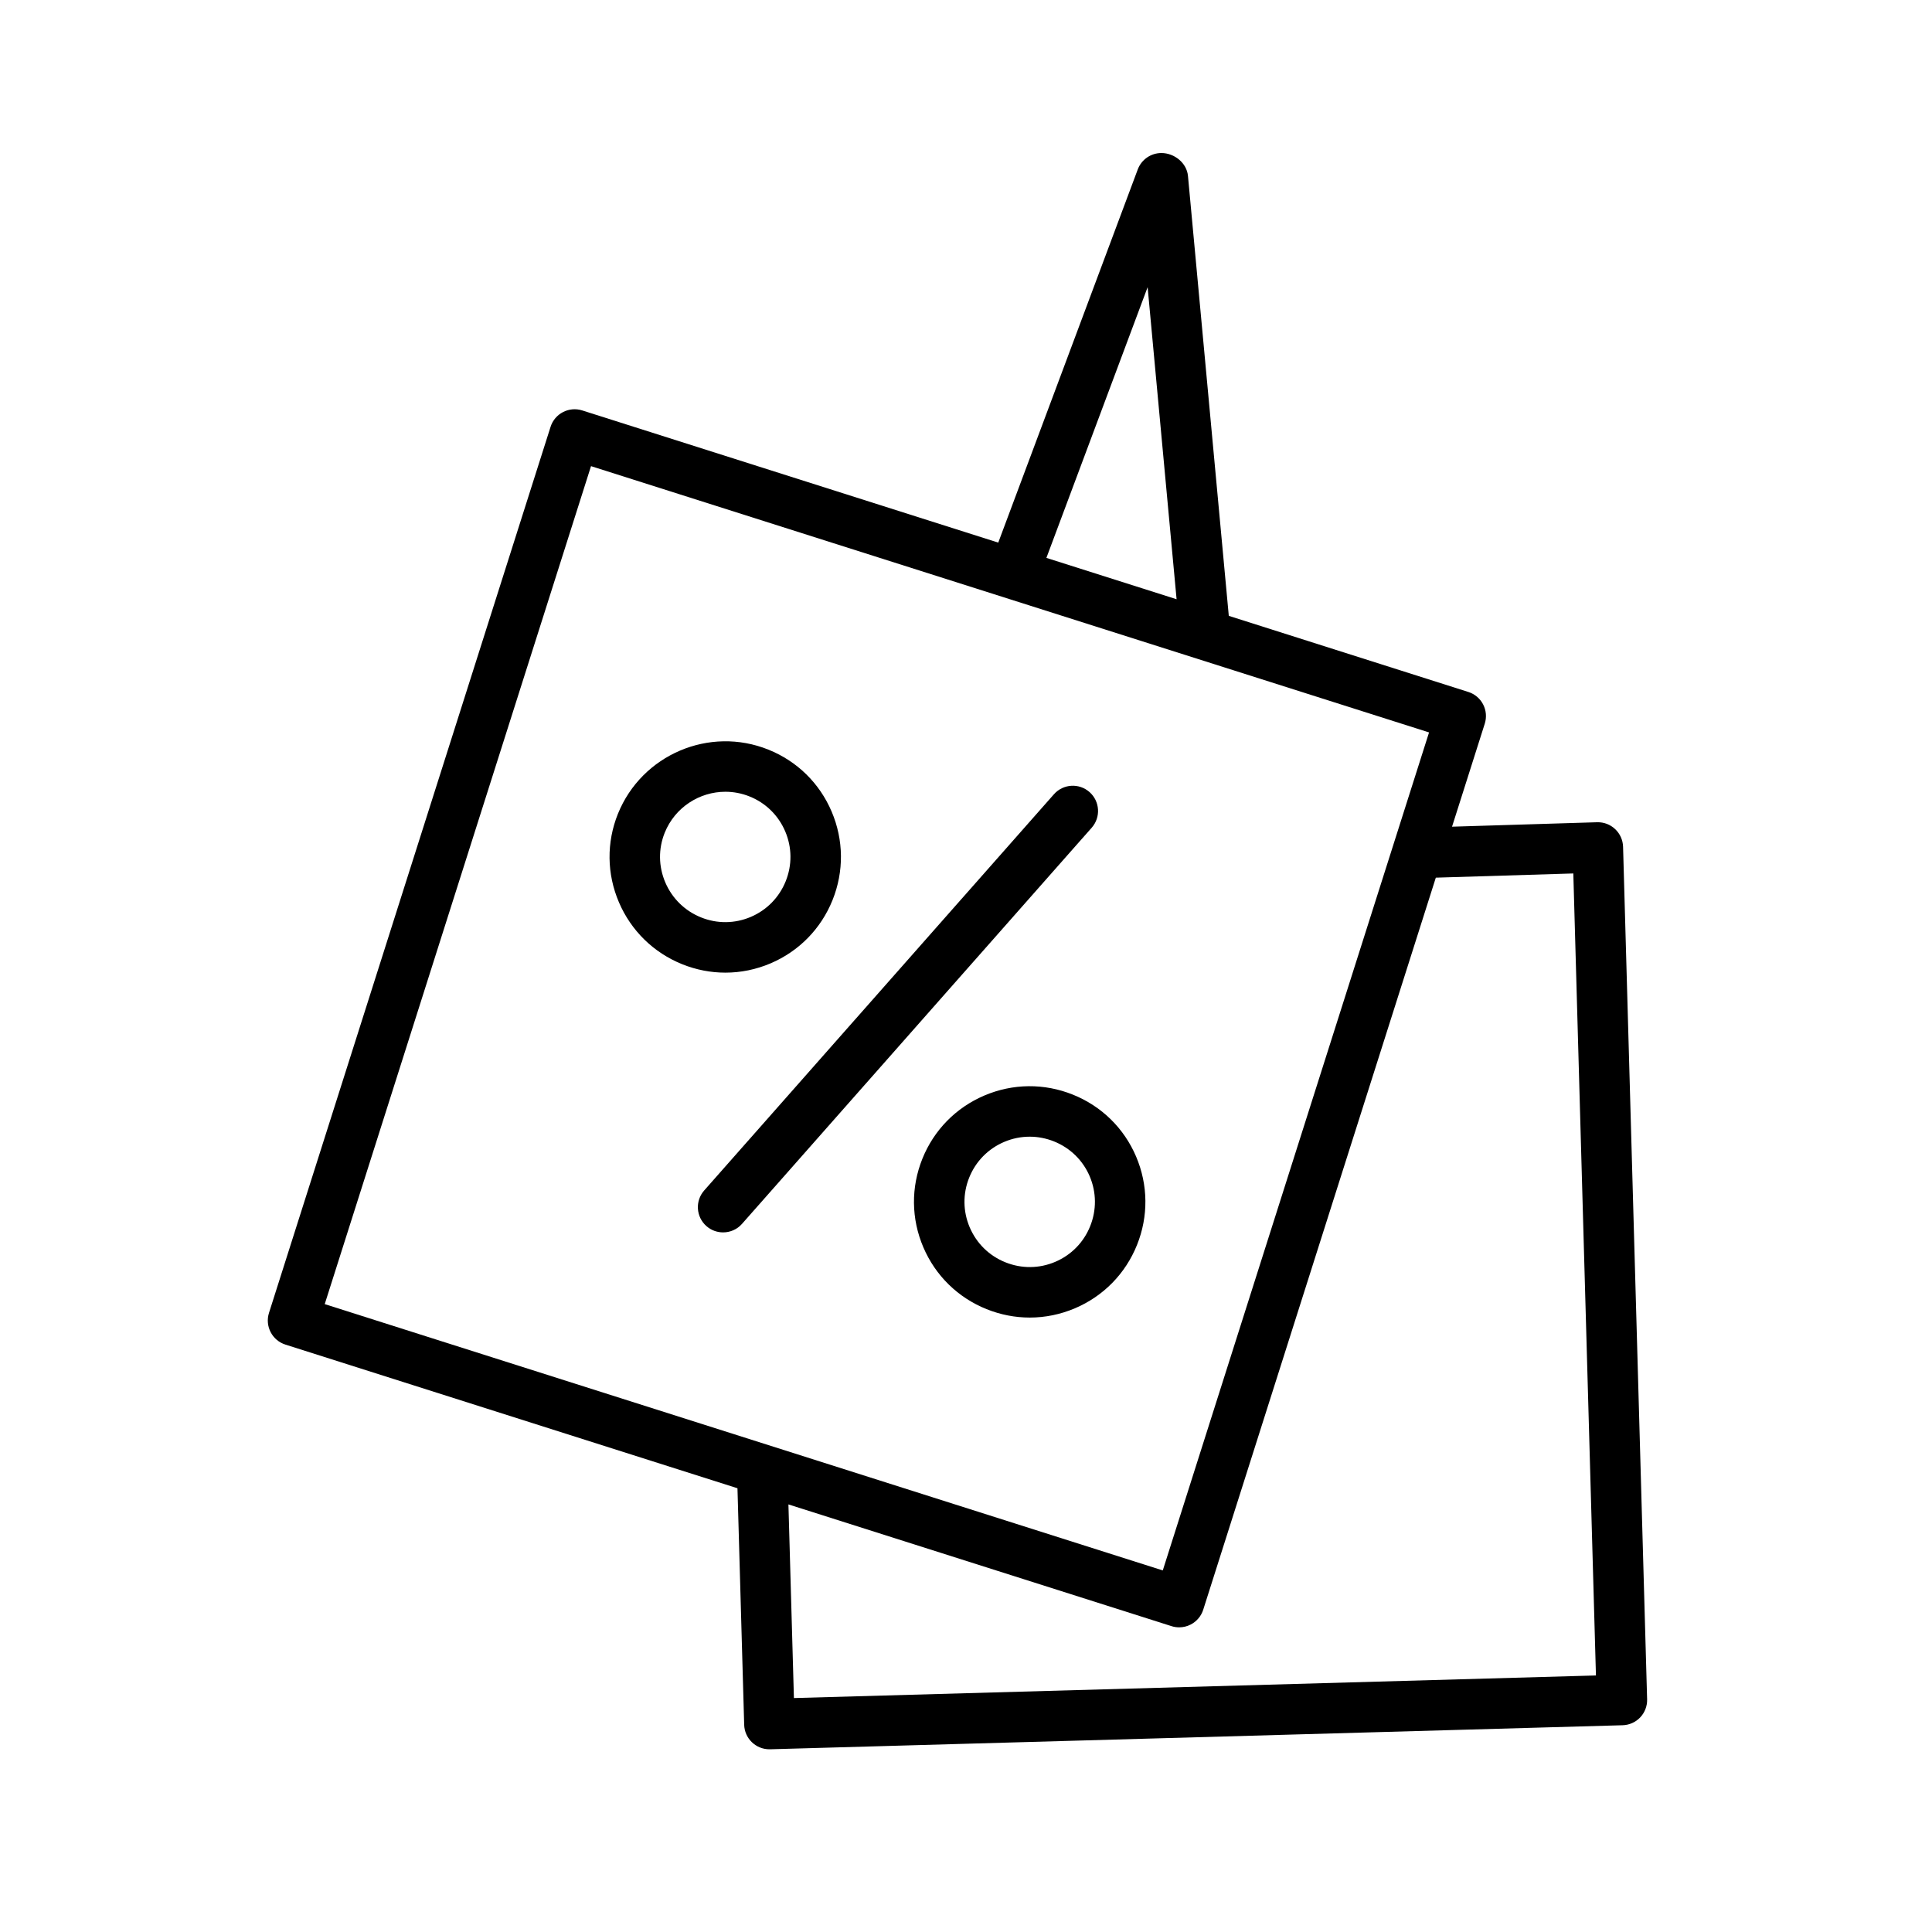 <?xml version="1.0" encoding="UTF-8"?> <svg xmlns="http://www.w3.org/2000/svg" width="101" height="101" viewBox="0 0 101 101" fill="none"> <path d="M56.957 41.407C56.411 40.925 55.578 40.976 55.096 41.523L36.813 62.235C36.331 62.781 36.383 63.615 36.929 64.097C37.18 64.318 37.491 64.426 37.802 64.426C38.167 64.426 38.531 64.276 38.791 63.98L57.073 43.269C57.555 42.722 57.503 41.89 56.957 41.407Z" fill="black"></path> <path d="M40.288 50.36C41.77 49.727 42.919 48.553 43.522 47.056C44.125 45.558 44.108 43.916 43.477 42.43C42.845 40.944 41.671 39.793 40.174 39.191C37.087 37.945 33.557 39.448 32.304 42.542C31.701 44.04 31.72 45.684 32.357 47.171C32.993 48.656 34.169 49.805 35.666 50.408C36.395 50.701 37.157 50.847 37.92 50.847C38.722 50.848 39.526 50.685 40.288 50.36ZM34.781 46.133C34.423 45.295 34.412 44.37 34.751 43.53C35.289 42.201 36.571 41.391 37.921 41.391C38.343 41.391 38.773 41.47 39.188 41.638C40.032 41.977 40.692 42.626 41.049 43.463C41.406 44.3 41.414 45.226 41.074 46.07C40.734 46.915 40.086 47.576 39.251 47.933C38.415 48.289 37.492 48.299 36.651 47.96C35.805 47.621 35.141 46.971 34.781 46.133Z" fill="black"></path> <path d="M84.85 44.266C84.84 43.916 84.691 43.585 84.436 43.344C84.181 43.104 83.85 42.975 83.49 42.985L75.909 43.217L77.62 37.831C77.725 37.497 77.695 37.135 77.534 36.825C77.373 36.513 77.095 36.279 76.761 36.174L64.238 32.195L62.104 9.197C62.041 8.519 61.396 8 60.715 8C60.164 8 59.672 8.342 59.479 8.857L52.186 28.366L30.438 21.456C29.747 21.237 29.003 21.619 28.782 22.314L14.062 68.635C13.842 69.33 14.226 70.071 14.921 70.292L38.553 77.802L38.904 90.166C38.924 90.881 39.51 91.448 40.222 91.448C40.235 91.448 40.247 91.448 40.26 91.448L84.826 90.191C85.175 90.182 85.507 90.033 85.748 89.779C85.987 89.525 86.117 89.186 86.107 88.835L84.85 44.266ZM59.995 15.012L61.509 31.327L54.703 29.165L59.995 15.012ZM30.897 24.369L74.707 38.289L60.787 82.098L16.976 68.176L30.897 24.369ZM41.504 88.77L41.217 78.647L61.245 85.011C61.375 85.053 61.51 85.073 61.644 85.073C61.853 85.073 62.062 85.023 62.25 84.925C62.561 84.764 62.795 84.486 62.901 84.153L75.061 45.882L82.249 45.662L83.432 87.589L41.504 88.77Z" fill="black"></path> <path d="M56.09 57.226C54.592 56.622 52.948 56.637 51.46 57.271C49.974 57.904 48.823 59.077 48.22 60.575C47.617 62.072 47.634 63.715 48.268 65.201C48.902 66.687 50.078 67.837 51.575 68.438C52.305 68.732 53.07 68.879 53.834 68.879C54.636 68.879 55.438 68.716 56.198 68.393C57.684 67.76 58.834 66.587 59.438 65.087C60.041 63.589 60.024 61.946 59.393 60.463C58.761 58.978 57.587 57.828 56.09 57.226ZM56.991 64.103C56.652 64.947 56.004 65.608 55.167 65.965C54.33 66.322 53.406 66.33 52.56 65.99C51.715 65.651 51.053 65.003 50.695 64.165C50.338 63.328 50.328 62.403 50.668 61.56C51.007 60.716 51.656 60.054 52.494 59.697C52.923 59.514 53.375 59.423 53.828 59.423C54.26 59.423 54.692 59.506 55.105 59.672C55.949 60.012 56.611 60.66 56.967 61.495C57.322 62.331 57.331 63.257 56.991 64.103Z" fill="black"></path> </svg> 